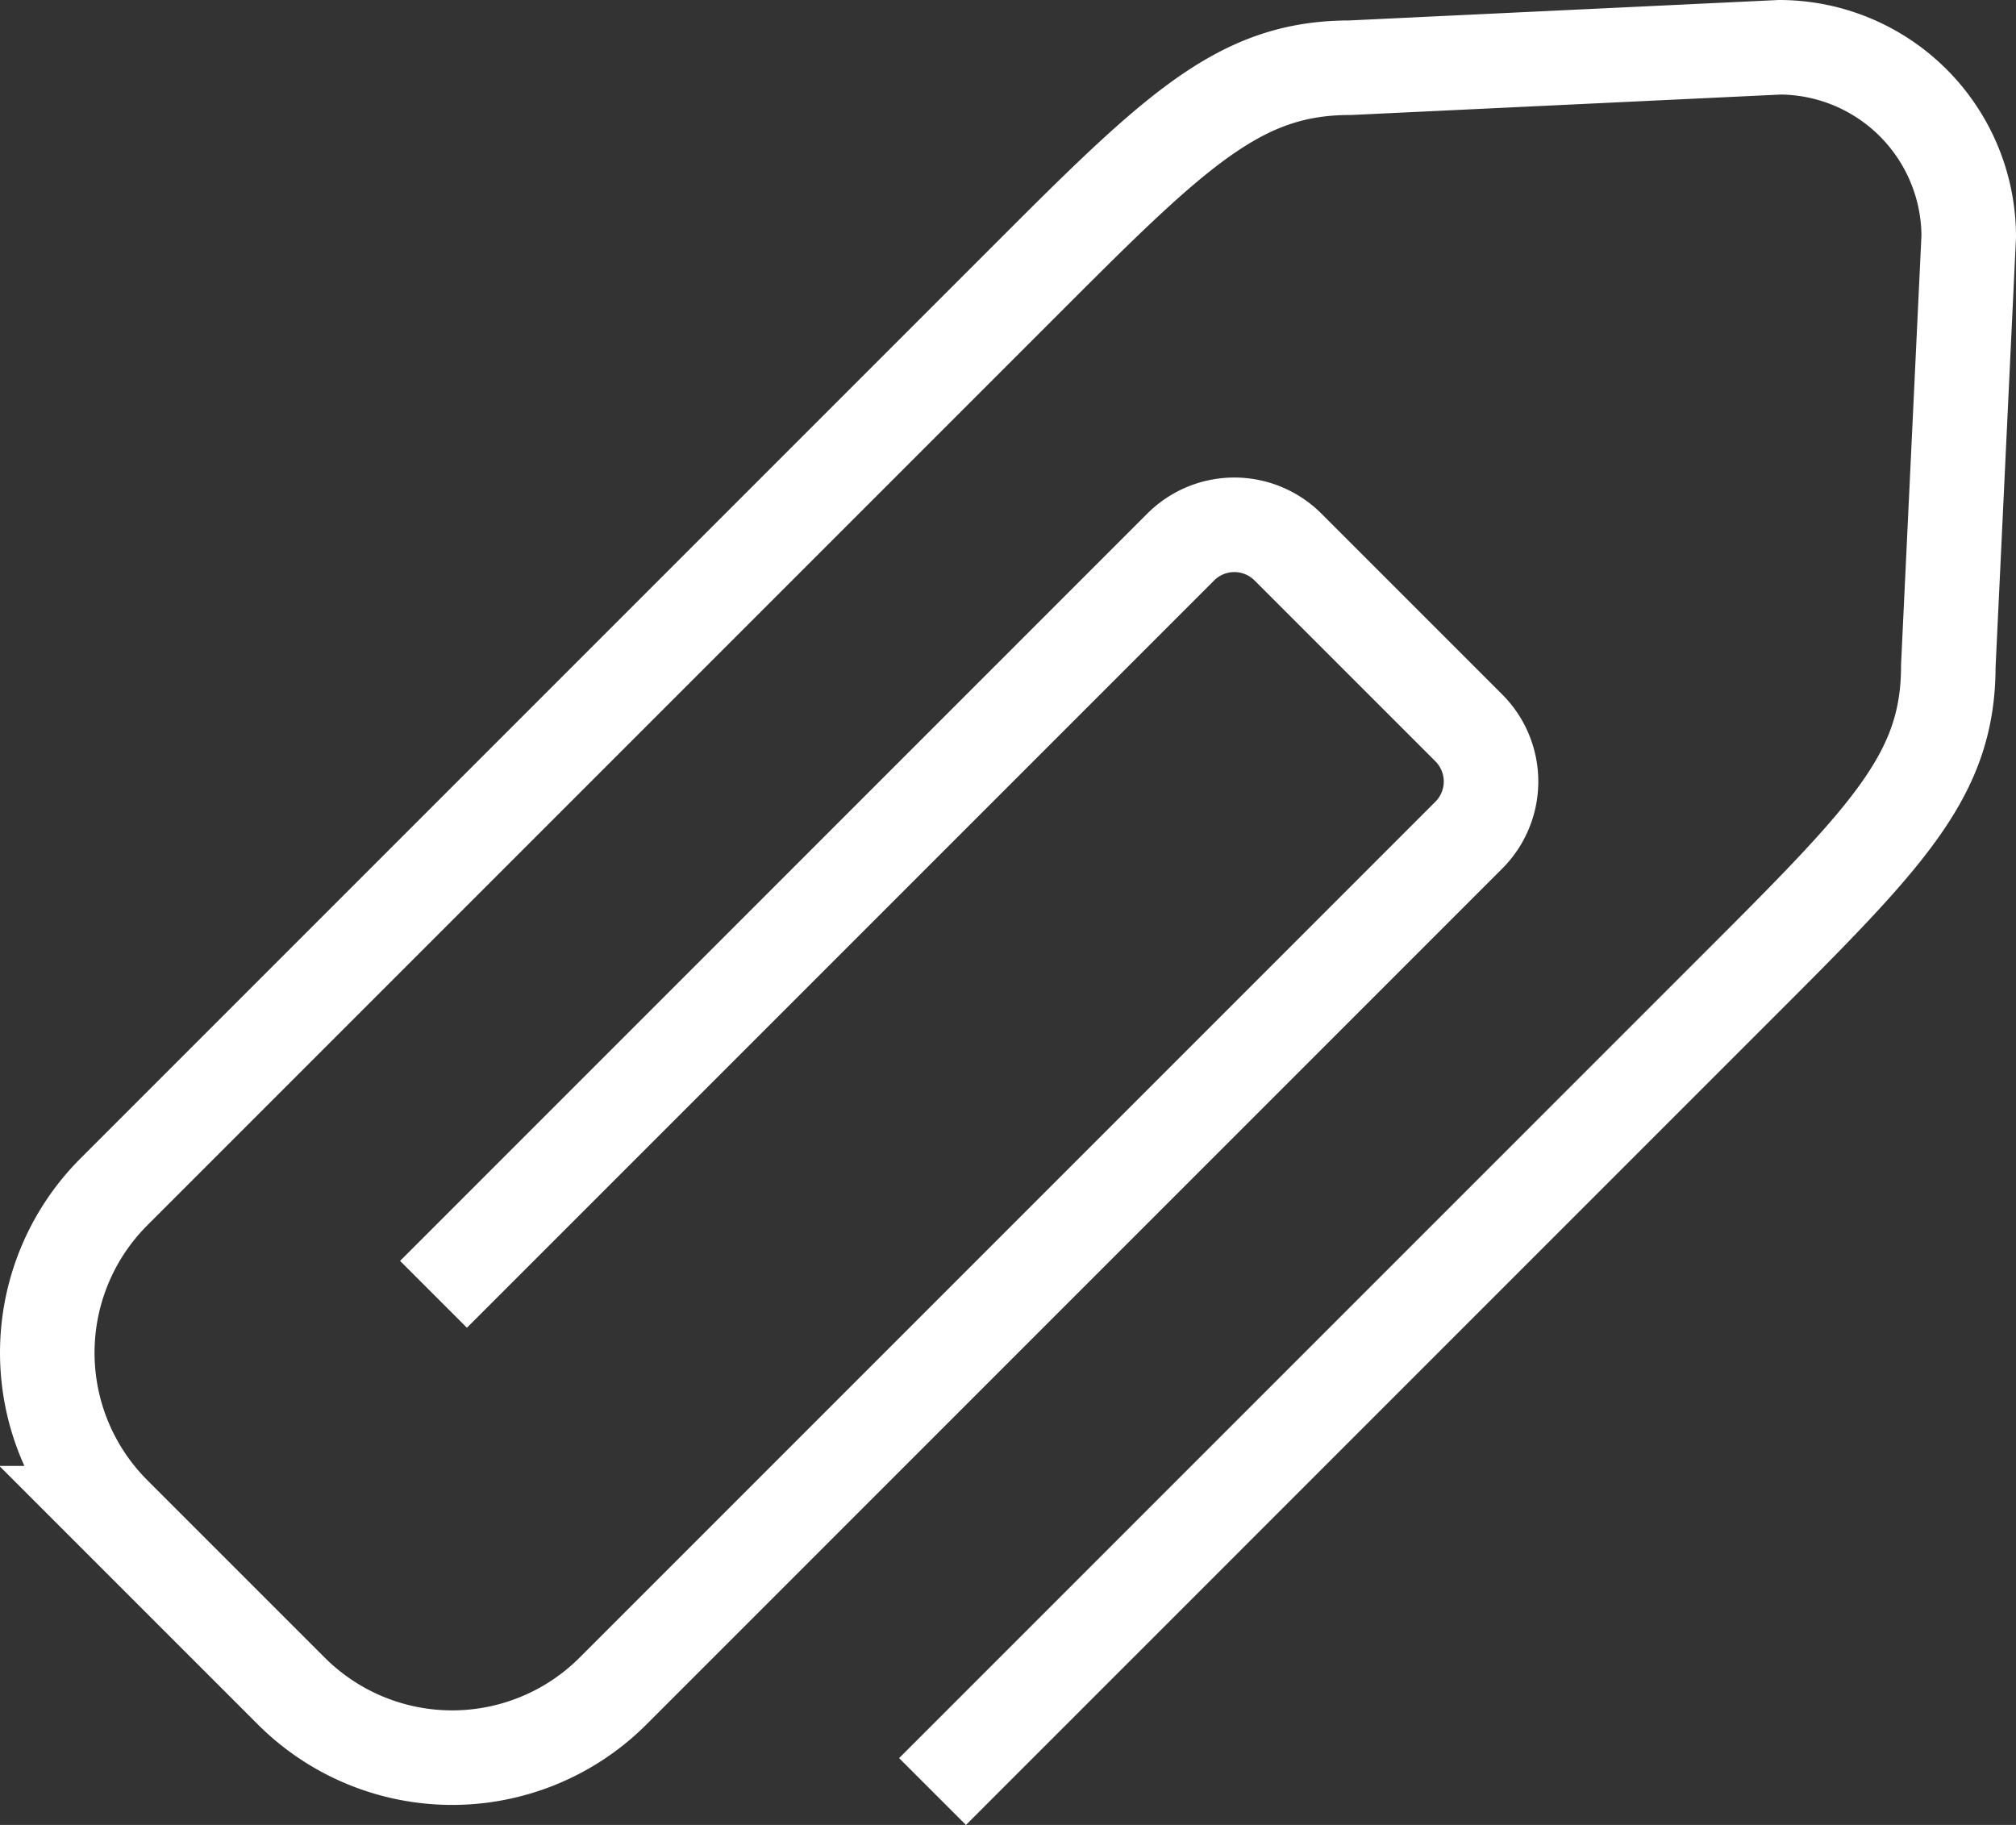<svg xmlns="http://www.w3.org/2000/svg" viewBox="0 0 53.313 48.258"><rect x="0" y="0" width="53.313" height="48.258" fill="#333333" stroke="none"/><defs><style>.cls-1{fill:none;stroke:#fff;stroke-miterlimit:10;stroke-width:2.5px;}</style></defs><title>zdfFichier 6</title><g id="Calque_2" data-name="Calque 2"><g id="Layer_1" data-name="Layer 1"><path class="cls-1" d="M11.464,34.226,31.228,14.461a2.005,2.005,0,0,1,2.828,0l4.791,4.791a2.006,2.006,0,0,1,0,2.828L16.2,44.728a6.018,6.018,0,0,1-8.485,0l-4.715-4.715a6.017,6.017,0,0,1,0-8.484l24.668-24.668c3.643-3.644,5.286-5.07,8.035-5.07L47.064,1.25a5.014,5.014,0,0,1,4.999,4.999l-.54,11.36c0,2.75-1.42,4.321-5.088,7.99L24.661,47.374"/></g></g></svg>